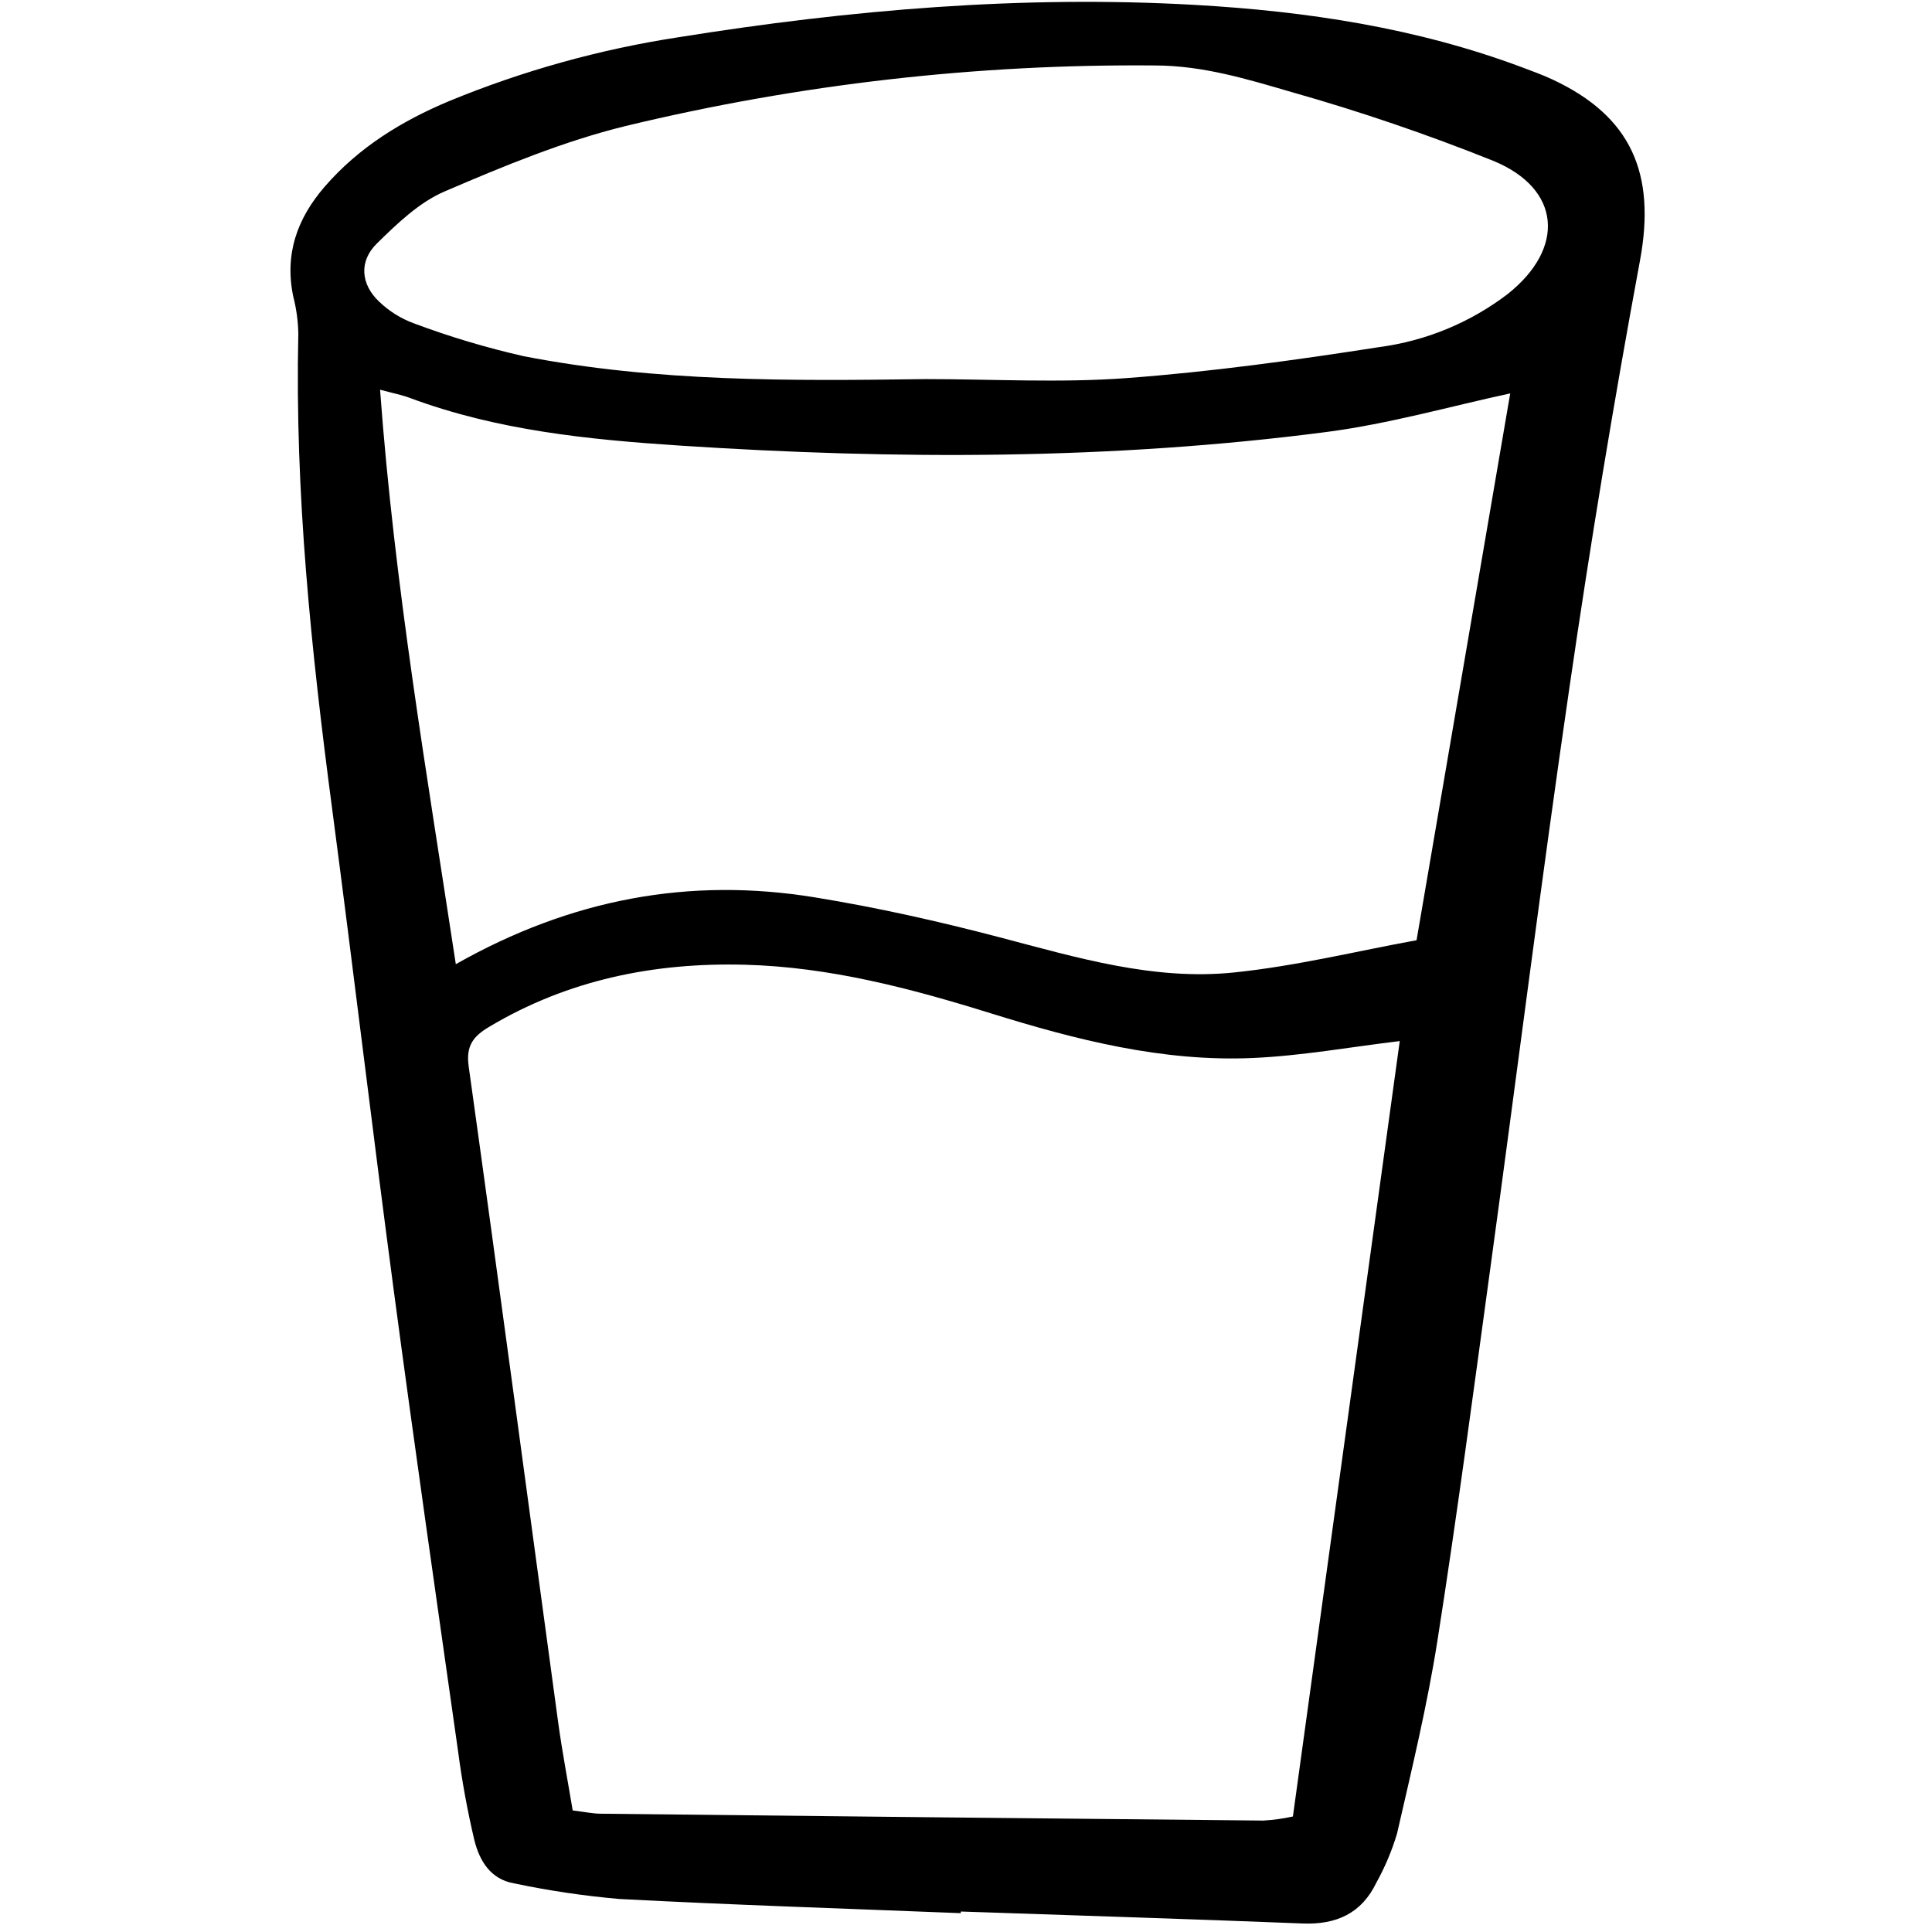 <?xml version="1.0" encoding="utf-8"?>
<!-- Uploaded to: SVG Repo, www.svgrepo.com, Generator: SVG Repo Mixer Tools -->
<svg width="800px" height="800px" viewBox="-23 0 158 158" fill="none" xmlns="http://www.w3.org/2000/svg">
<g clip-path="url(#clip0)">
<path d="M55.572 156.459C46.261 156.087 36.945 155.79 27.64 155.299C24.744 155.046 21.867 154.618 19.023 154.019C17.105 153.683 16.207 152.156 15.795 150.494C15.228 148.095 14.783 145.667 14.462 143.223C12.68 130.675 10.878 118.13 9.206 105.567C7.458 92.446 5.9 79.301 4.167 66.179C2.461 53.259 1.101 40.323 1.397 27.258C1.375 26.25 1.238 25.248 0.988 24.272C0.252 20.8 1.296 17.868 3.565 15.252C6.355 12.036 9.875 9.884 13.744 8.262C19.768 5.781 26.067 4.029 32.508 3.043C46.507 0.801 60.599 -0.406 74.776 0.404C83.857 0.922 92.838 2.277 101.433 5.489C102.272 5.804 103.119 6.11 103.931 6.487C110.429 9.503 112.435 14.206 111.118 21.312C108.974 32.885 107.054 44.499 105.36 56.154C103.058 71.916 101.069 87.724 98.908 103.505C97.507 113.733 96.157 123.97 94.555 134.167C93.722 139.472 92.45 144.712 91.25 149.952C90.835 151.344 90.269 152.686 89.564 153.956C88.352 156.483 86.282 157.414 83.525 157.303C74.211 156.932 64.894 156.647 55.578 156.325L55.572 156.459ZM91.474 85.14C87.455 85.62 83.47 86.345 79.463 86.523C72.08 86.851 64.989 85.036 58.009 82.863C51.453 80.823 44.845 79.082 37.942 78.897C30.511 78.7 23.449 80.121 16.983 83.987C15.715 84.746 15.091 85.512 15.328 87.204C17.826 105.074 20.208 122.96 22.645 140.839C22.974 143.246 23.433 145.637 23.835 148.059C24.808 148.176 25.463 148.321 26.12 148.326C44.185 148.527 62.25 148.715 80.316 148.887C81.13 148.841 81.938 148.729 82.734 148.553C85.672 127.218 88.577 106.139 91.472 85.142L91.474 85.14ZM100.508 32.173C95.71 33.202 90.631 34.66 85.449 35.333C67.904 37.611 50.278 37.596 32.651 36.444C25.142 35.953 17.651 35.203 10.51 32.539C9.842 32.29 9.132 32.155 8.082 31.87C9.255 47.861 11.903 63.243 14.277 78.851C23.741 73.492 33.413 71.724 43.621 73.384C48.7 74.209 53.748 75.341 58.727 76.647C65.044 78.304 71.35 80.21 77.93 79.528C83.015 79.003 88.026 77.769 92.847 76.892C95.459 61.632 97.994 46.836 100.506 32.175L100.508 32.173ZM52.661 31.002C58.157 31.002 63.676 31.326 69.141 30.92C76.057 30.406 82.952 29.451 89.81 28.384C93.617 27.877 97.225 26.387 100.28 24.061C105.053 20.284 104.662 15.429 99.118 13.152C93.718 10.987 88.207 9.108 82.609 7.524C79.007 6.474 75.404 5.371 71.507 5.354C56.911 5.221 42.353 6.884 28.163 10.306C23.09 11.55 18.176 13.588 13.358 15.658C11.277 16.55 9.478 18.288 7.819 19.916C6.336 21.372 6.507 23.256 8.008 24.67C8.817 25.447 9.778 26.049 10.831 26.437C13.763 27.537 16.768 28.436 19.822 29.128C30.665 31.241 41.675 31.155 52.662 31.003L52.661 31.002Z" fill="#000000"/>
</g>
<defs>
<clipPath id="clip0">
<rect width="111.577" height="157.521" fill="white" transform="translate(0.391 0.12)"/>
</clipPath>
</defs>
</svg>
